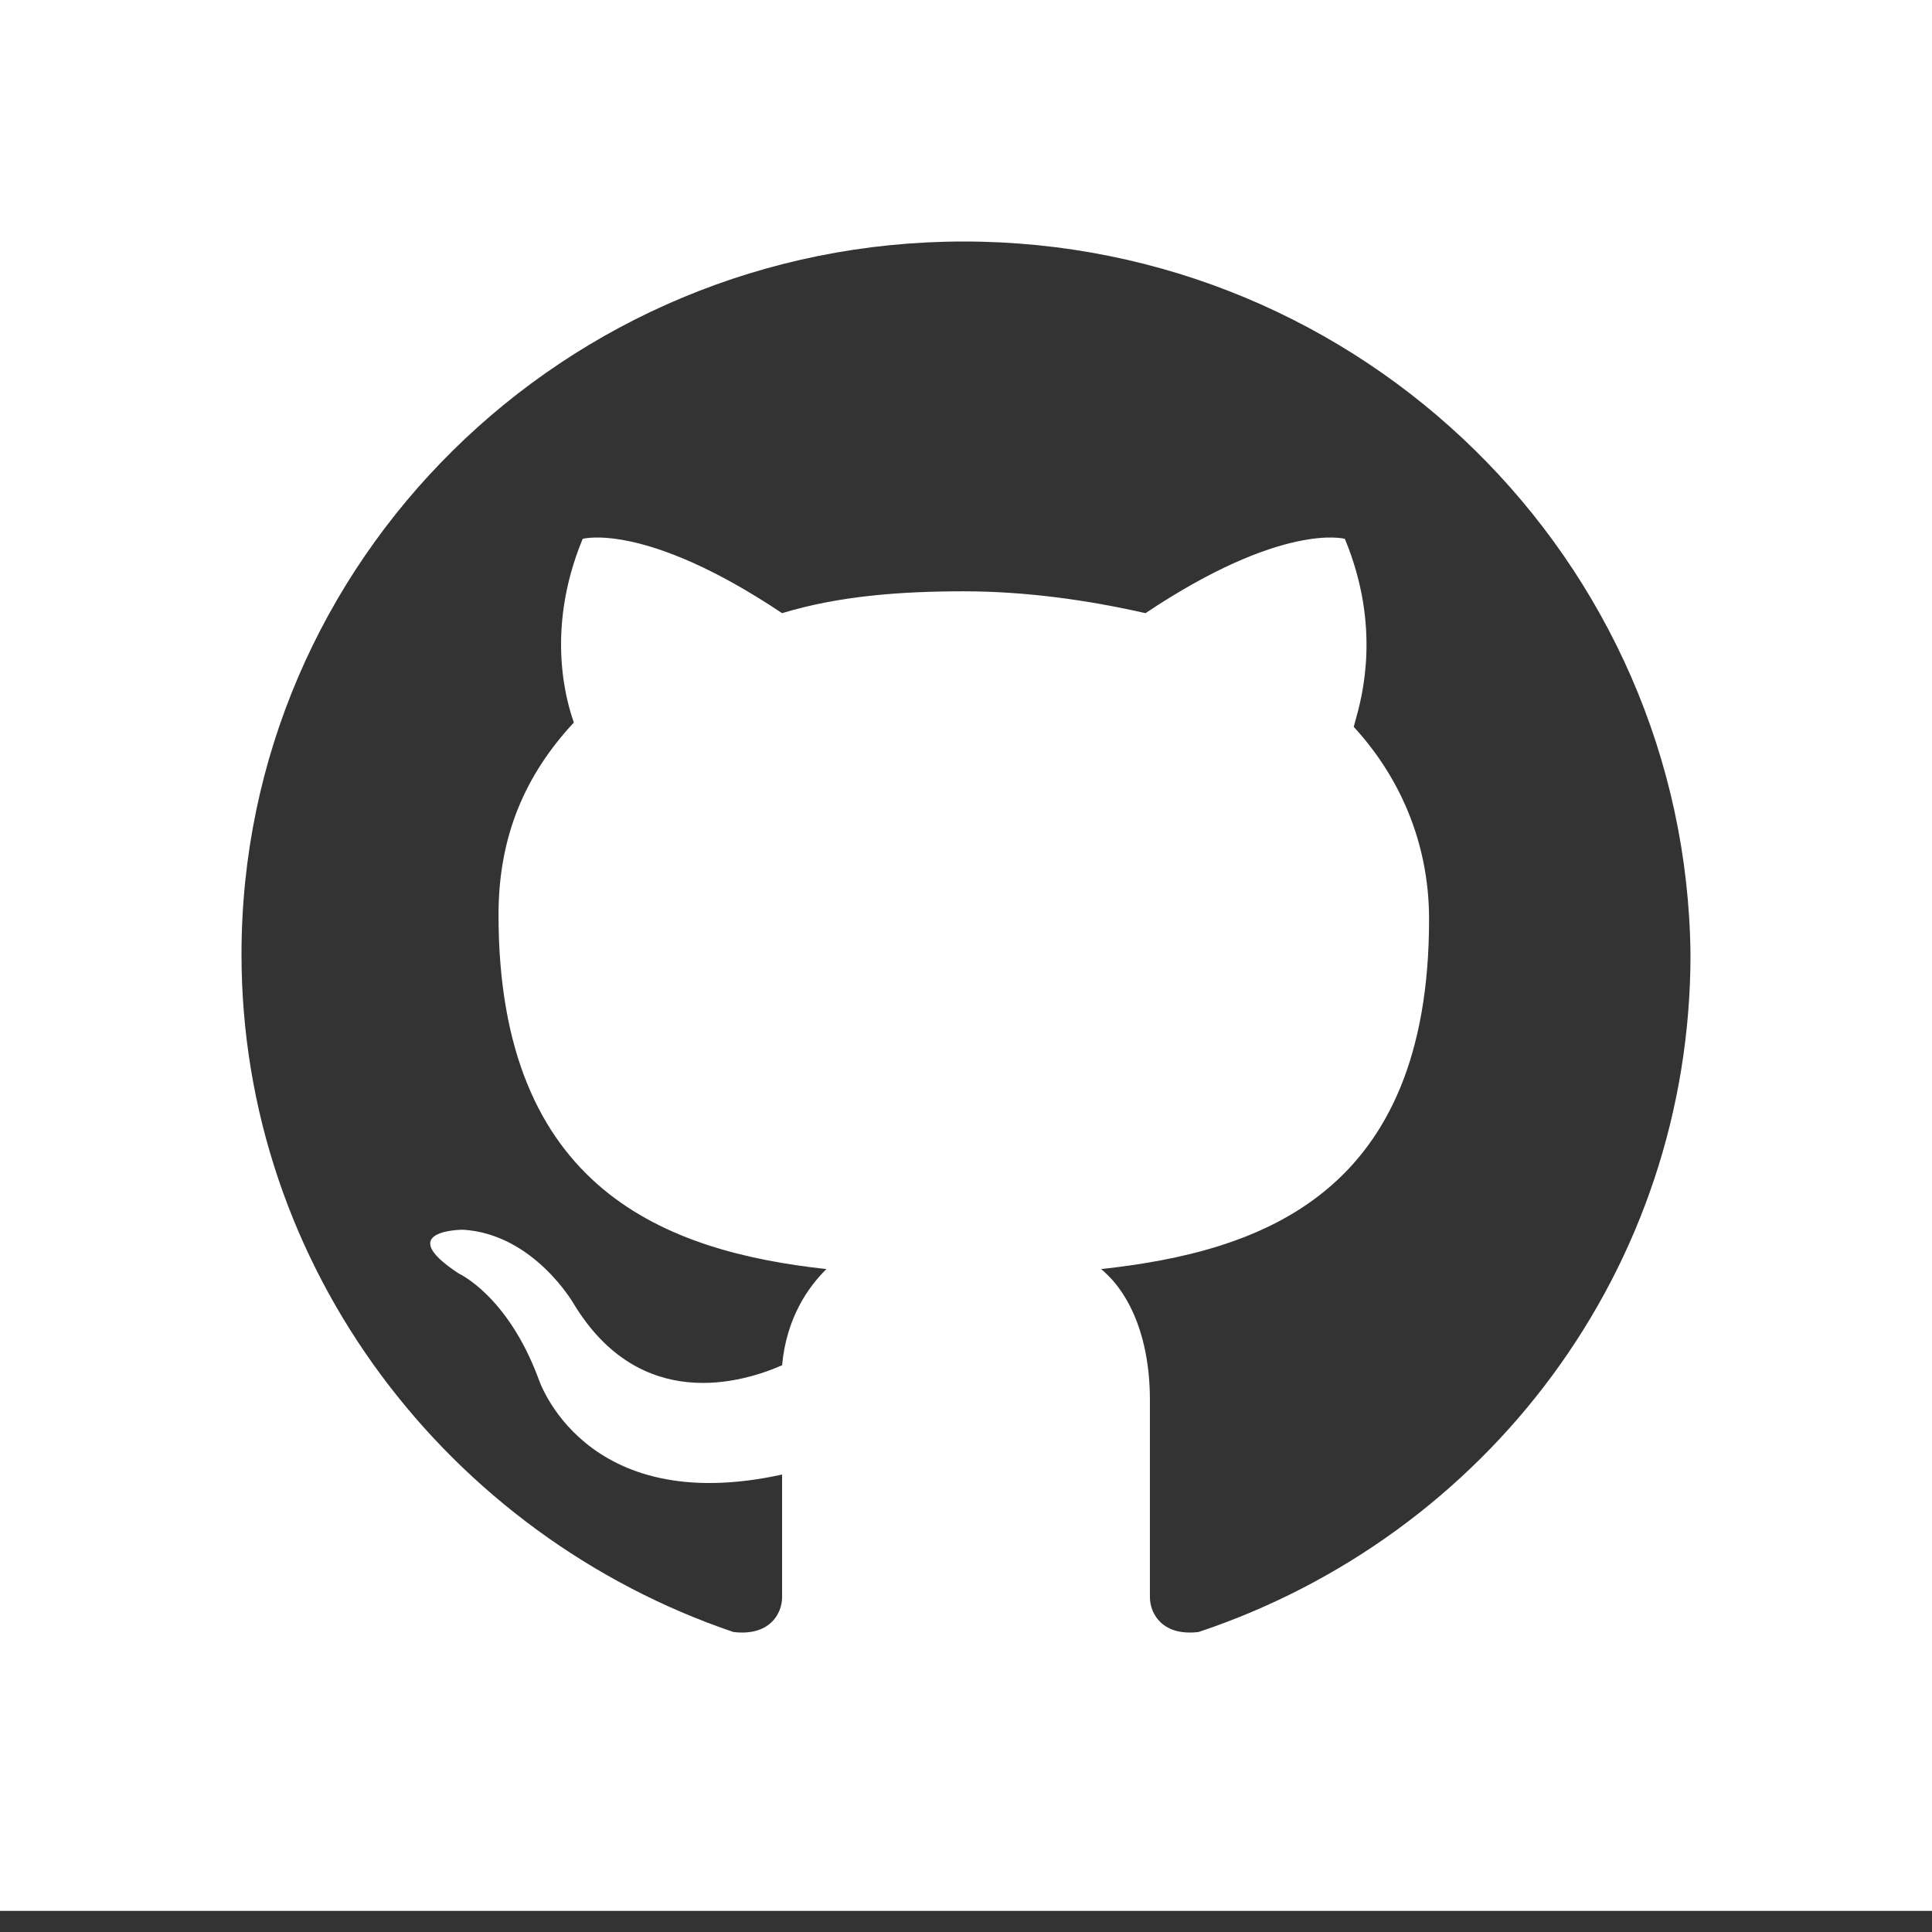 <svg xmlns="http://www.w3.org/2000/svg" fill="none" viewBox="0 0 32 32" height="32" width="32">
<rect x="0" y="0" width="32" height="32" fill="#333333" stroke="none"/>
<path fill="white" d="M32 0H0V31.65H32V0ZM4 15.805C4 9.287 9.358 4 15.963 4C22.569 4 27.927 9.287 28 15.805C28 21.02 24.624 25.437 19.853 27.031C19.266 27.103 19.046 26.741 19.046 26.451V23.192C19.046 22.106 18.679 21.382 18.238 21.02C20.881 20.73 23.67 19.788 23.67 15.226C23.67 13.922 23.156 12.836 22.422 12.039C22.428 12.016 22.436 11.988 22.445 11.954C22.558 11.554 22.884 10.393 22.275 8.925C22.275 8.925 21.248 8.635 18.973 10.156C18.018 9.939 16.991 9.794 15.963 9.794C14.936 9.794 13.908 9.866 12.954 10.156C10.679 8.635 9.651 8.925 9.651 8.925C9.003 10.489 9.416 11.705 9.5 11.954C9.502 11.958 9.503 11.963 9.505 11.967C8.697 12.836 8.257 13.85 8.257 15.153C8.257 19.716 11.046 20.73 13.688 21.02C13.395 21.309 13.027 21.816 12.954 22.613C12.294 22.902 10.605 23.41 9.505 21.599C9.505 21.599 8.844 20.44 7.67 20.368C7.67 20.368 6.495 20.368 7.596 21.092C7.596 21.092 8.404 21.454 8.917 22.83C8.917 22.83 9.651 25.148 12.954 24.423V26.451C12.954 26.741 12.734 27.103 12.147 27.031C7.45 25.437 4 21.02 4 15.805Z" clip-rule="evenodd" fill-rule="evenodd"></path>
</svg>
